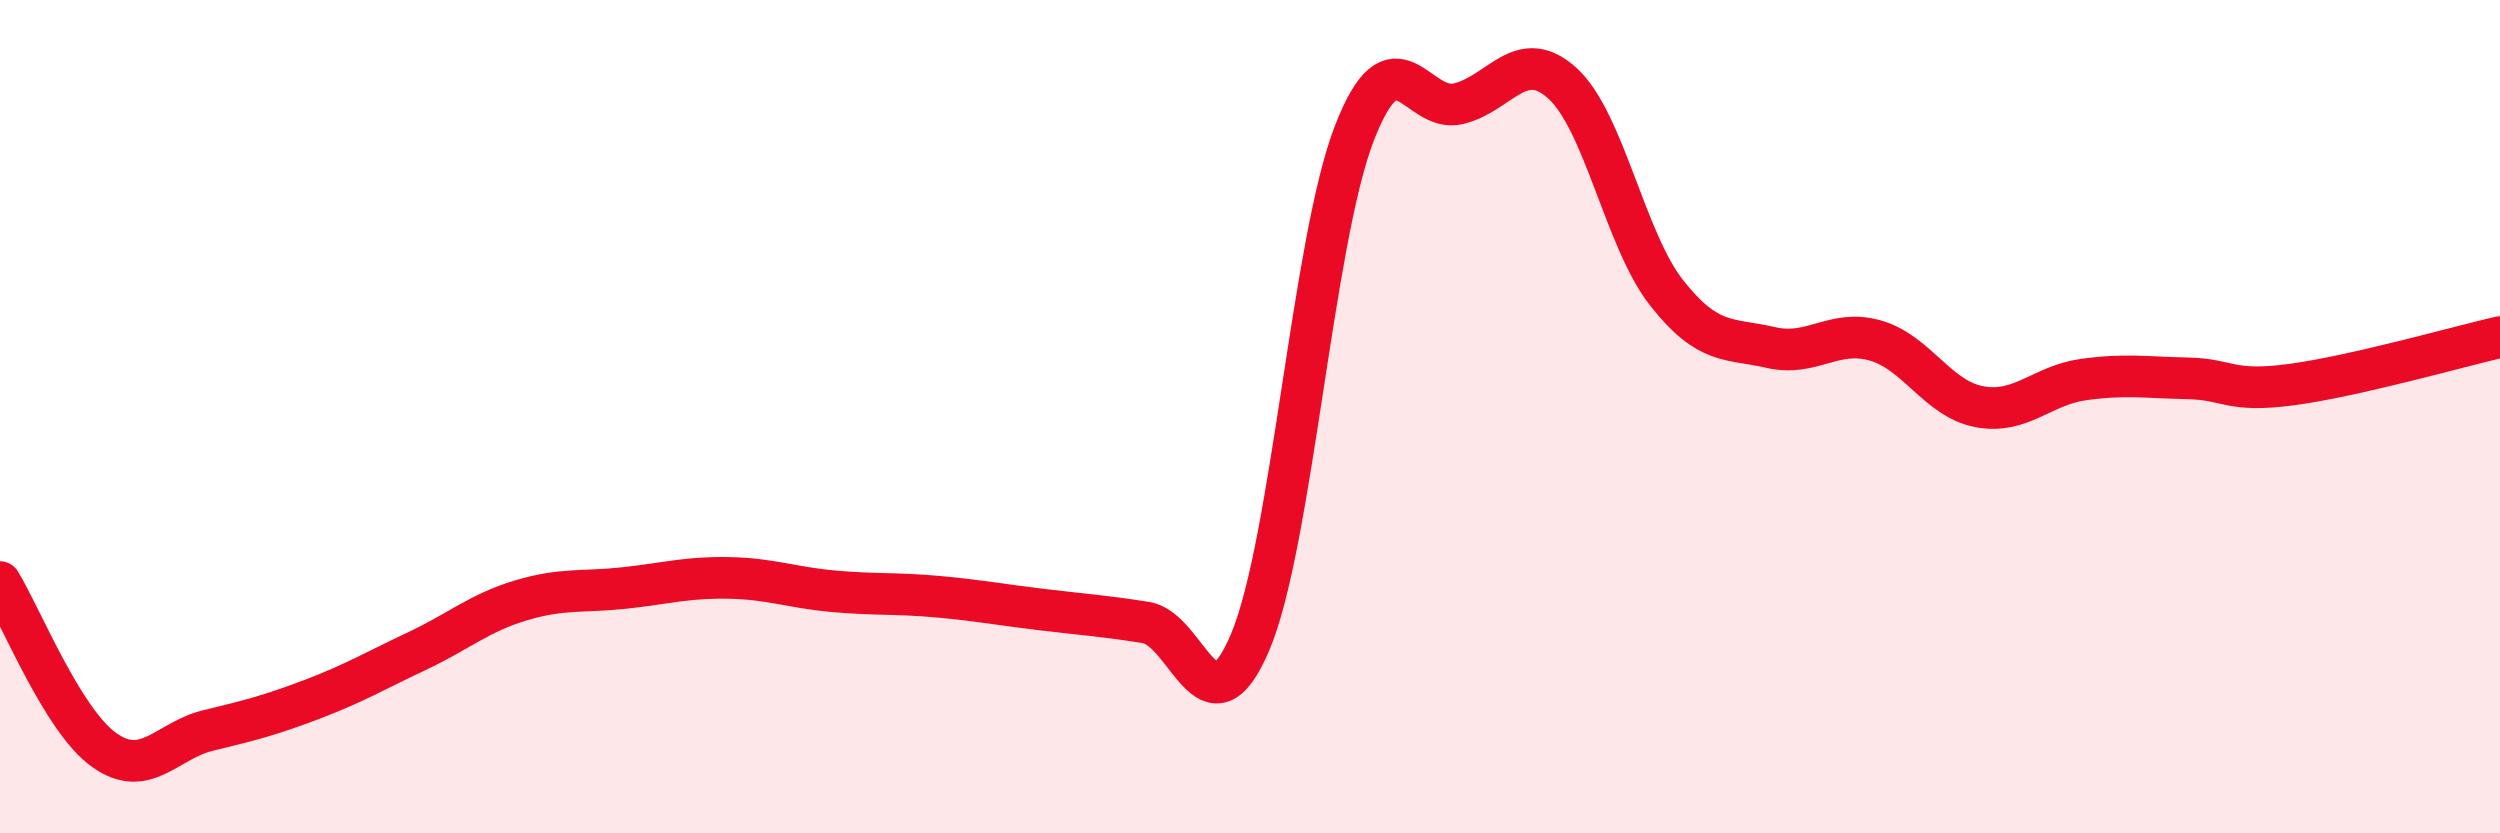 
    <svg width="60" height="20" viewBox="0 0 60 20" xmlns="http://www.w3.org/2000/svg">
      <path
        d="M 0,13.97 C 0.5,14.78 1.5,17.29 2.5,18 C 3.5,18.71 4,17.77 5,17.53 C 6,17.29 6.5,17.16 7.5,16.78 C 8.5,16.4 9,16.1 10,15.63 C 11,15.16 11.5,14.71 12.5,14.41 C 13.5,14.11 14,14.22 15,14.11 C 16,14 16.5,13.85 17.5,13.87 C 18.5,13.89 19,14.1 20,14.19 C 21,14.28 21.5,14.23 22.5,14.32 C 23.5,14.41 24,14.51 25,14.63 C 26,14.75 26.5,14.78 27.5,14.94 C 28.5,15.1 29,17.77 30,15.42 C 31,13.07 31.5,5.8 32.5,3.21 C 33.5,0.62 34,2.73 35,2.49 C 36,2.25 36.5,1.09 37.5,2 C 38.5,2.91 39,5.76 40,7.03 C 41,8.3 41.5,8.11 42.5,8.34 C 43.5,8.57 44,7.89 45,8.17 C 46,8.45 46.5,9.57 47.5,9.76 C 48.5,9.95 49,9.25 50,9.11 C 51,8.97 51.5,9.06 52.5,9.08 C 53.5,9.1 53.5,9.43 55,9.23 C 56.5,9.03 59,8.32 60,8.09L60 20L0 20Z"
        fill="#EB0A25"
        opacity="0.1"
        stroke-linecap="round"
        stroke-linejoin="round"
      />
      <path
        d="M 0,13.97 C 0.5,14.78 1.5,17.29 2.5,18 C 3.5,18.71 4,17.77 5,17.53 C 6,17.29 6.5,17.16 7.5,16.78 C 8.5,16.4 9,16.1 10,15.63 C 11,15.16 11.5,14.71 12.5,14.41 C 13.5,14.11 14,14.22 15,14.11 C 16,14 16.5,13.85 17.5,13.87 C 18.5,13.89 19,14.1 20,14.19 C 21,14.28 21.5,14.23 22.5,14.32 C 23.5,14.41 24,14.51 25,14.63 C 26,14.75 26.5,14.78 27.5,14.94 C 28.5,15.1 29,17.77 30,15.42 C 31,13.07 31.5,5.8 32.5,3.21 C 33.5,0.62 34,2.73 35,2.49 C 36,2.25 36.5,1.09 37.5,2 C 38.5,2.91 39,5.76 40,7.03 C 41,8.3 41.5,8.11 42.5,8.34 C 43.5,8.57 44,7.89 45,8.17 C 46,8.45 46.5,9.57 47.5,9.76 C 48.5,9.95 49,9.25 50,9.11 C 51,8.97 51.5,9.06 52.5,9.08 C 53.5,9.1 53.5,9.43 55,9.23 C 56.5,9.03 59,8.32 60,8.09"
        stroke="#EB0A25"
        stroke-width="1"
        fill="none"
        stroke-linecap="round"
        stroke-linejoin="round"
      />
    </svg>
  